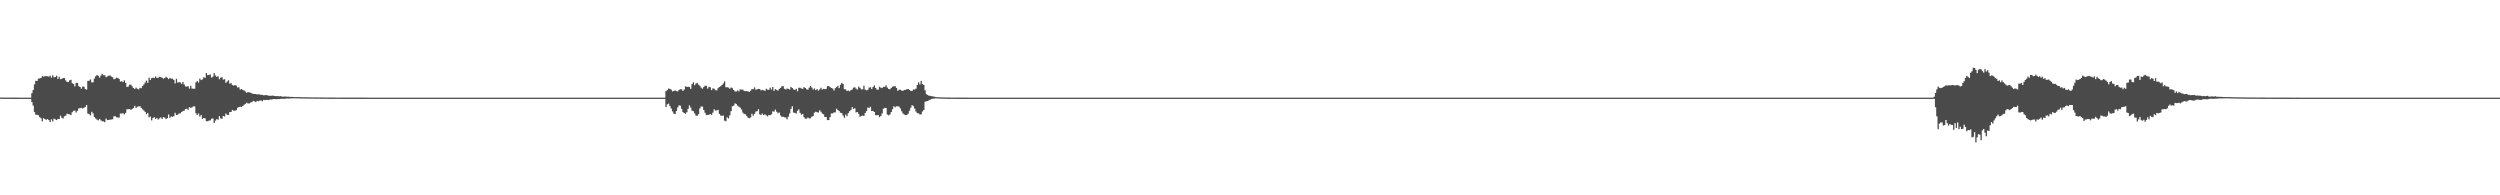 <?xml version="1.0" encoding="UTF-8"?>
<svg xmlns="http://www.w3.org/2000/svg" width="1920" height="150">
  <path d="M0 74.893h1v1.000H0zM1 74.936h1v1.000H1zM2 74.928h1v1.000H2zM3 74.963h1v1.000H3zM4 74.955h1v1.000H4zM5 74.969h1v1.000H5zM6 74.951h1v1.000H6zM7 74.972h1v1.000H7zM8 74.964h1v1.000H8zM9 74.978h1v1.000H9zM10 74.975h1v1.000H10zM11 74.977h1v1.000H11zM12 74.978h1v1.000H12zM13 74.983h1v1.000H13zM14 74.984h1v1.000H14zM15 74.985h1v1.000H15zM16 74.987h1v1.000H16zM17 74.988h1v1.000H17zM18 74.988h1v1.000H18zM19 74.991h1v1.000H19zM20 74.991h1v1.000H20zM21 74.992h1v1.000H21zM22 74.992h1v1.000H22zM23 74.991h1v1.000H23zM24 71.598h1v6.861H24zM25 69.044h1v12.041H25zM26 64.794h1v21.323H26zM27 62.031h1v26.070H27zM28 62.174h1v26.065H28zM29 60.469h1v28.052H29zM30 60.135h1v29.861H30zM31 59.829h1v30.976H31zM32 58.501h1v34.724H32zM33 58.871h1v31.927H33zM34 58.460h1v33.019H34zM35 58.522h1v33.466H35zM36 58.547h1v32.863H36zM37 58.890h1v33.344H37zM38 58.138h1v35.629H38zM39 59.630h1v32.039H39zM40 57.779h1v35.450H40zM41 59.446h1v31.715H41zM42 59.115h1v32.583H42zM43 58.231h1v33.971H43zM44 60.618h1v30.703H44zM45 58.973h1v32.398H45zM46 60.828h1v28.028H46zM47 60.528h1v29.967H47zM48 59.916h1v31.062H48zM49 59.963h1v29.277H49zM50 61.771h1v27.046H50zM51 62.916h1v24.388H51zM52 63.004h1v24.674H52zM53 61.719h1v26.152H53zM54 61.293h1v27.075H54zM55 63.965h1v22.210H55zM56 64.523h1v20.552H56zM57 66.369h1v18.589H57zM58 63.691h1v22.744H58zM59 63.636h1v21.517H59zM60 66.168h1v17.076H60zM61 66.831h1v16.318H61zM62 68.075h1v14.697H62zM63 66.546h1v16.816H63zM64 66.559h1v16.212H64zM65 68.369h1v13.765H65zM66 68.798h1v11.818H66zM67 62.157h1v25.057H67zM68 62.015h1v25.699H68zM69 60.962h1v27.669H69zM70 63.300h1v22.581H70zM71 63.221h1v23.943H71zM72 60.381h1v29.445H72zM73 58.573h1v32.424H73zM74 57.614h1v34.278H74zM75 58.273h1v34.143H75zM76 59.626h1v31.707H76zM77 58.079h1v34.328H77zM78 56.648h1v36.530H78zM79 57.776h1v35.424H79zM80 57.802h1v36.031H80zM81 59.303h1v31.784H81zM82 58.685h1v33.569H82zM83 58.100h1v34.035H83zM84 57.981h1v33.867H84zM85 58.762h1v33.019H85zM86 59.306h1v32.287H86zM87 60.825h1v28.479H87zM88 60.515h1v28.736H88zM89 59.603h1v30.530H89zM90 59.877h1v30.328H90zM91 60.598h1v29.739H91zM92 62.662h1v24.521H92zM93 62.384h1v24.831H93zM94 63.046h1v23.914H94zM95 61.633h1v26.207H95zM96 63.611h1v23.087H96zM97 66.769h1v17.176H97zM98 66.534h1v17.311H98zM99 65.048h1v18.682H99zM100 65.005h1v19.325H100zM101 66.301h1v17.520H101zM102 67.560h1v15.416H102zM103 68.379h1v12.926H103zM104 67.273h1v15.683H104zM105 68.219h1v13.761H105zM106 68.714h1v12.988H106zM107 67.442h1v14.173H107zM108 67.729h1v15.095H108zM109 66.093h1v17.873H109zM110 64.858h1v20.027H110zM111 63.456h1v22.477H111zM112 61.873h1v25.856H112zM113 63.585h1v23.127H113zM114 59.601h1v30.515H114zM115 61.427h1v27.998H115zM116 59.934h1v32.531H116zM117 59.635h1v31.003H117zM118 59.957h1v30.023H118zM119 58.707h1v32.624H119zM120 59.840h1v30.715H120zM121 59.773h1v32.084H121zM122 58.908h1v32.017H122zM123 59.309h1v30.875H123zM124 59.591h1v31.724H124zM125 60.436h1v29.566H125zM126 60.015h1v30.303H126zM127 59.026h1v32.395H127zM128 59.676h1v31.125H128zM129 60.790h1v27.134H129zM130 59.795h1v30.684H130zM131 60.415h1v29.000H131zM132 60.440h1v29.273H132zM133 61.398h1v27.843H133zM134 64.033h1v22.591H134zM135 60.531h1v27.799H135zM136 63.412h1v24.670H136zM137 63.066h1v24.115H137zM138 63.261h1v23.802H138zM139 64.407h1v21.600H139zM140 62.869h1v22.413H140zM141 64.845h1v20.121H141zM142 66.375h1v17.342H142zM143 66.496h1v16.959H143zM144 66.156h1v18.172H144zM145 68.031h1v14.263H145zM146 65.919h1v17.009H146zM147 67.969h1v14.436H147zM148 68.161h1v13.579H148zM149 68.157h1v13.541H149zM150 63.280h1v23.706H150zM151 62.218h1v26.062H151zM152 63.410h1v23.773H152zM153 60.379h1v29.199H153zM154 61.482h1v26.856H154zM155 60.975h1v30.316H155zM156 59.316h1v31.303H156zM157 59.848h1v31.012H157zM158 56.075h1v36.917H158zM159 57.713h1v35.421H159zM160 57.721h1v34.902H160zM161 57.180h1v35.258H161zM162 59.605h1v31.605H162zM163 58.882h1v32.090H163zM164 56.160h1v38.301H164zM165 57.944h1v34.668H165zM166 59.011h1v32.494H166zM167 58.594h1v33.378H167zM168 60.867h1v28.392H168zM169 59.673h1v31.319H169zM170 59.312h1v31.920H170zM171 61.121h1v27.937H171zM172 60.826h1v28.606H172zM173 63.655h1v23.535H173zM174 62.589h1v25.652H174zM175 61.652h1v26.616H175zM176 64.231h1v21.859H176zM177 63.908h1v22.080H177zM178 65.321h1v19.111H178zM179 65.784h1v19.251H179zM180 65.353h1v19.660H180zM181 65.679h1v18.912H181zM182 67.155h1v15.649H182zM183 67.045h1v15.137H183zM184 68.834h1v13.156H184zM185 68.305h1v13.753H185zM186 69.056h1v12.370H186zM187 69.547h1v10.892H187zM188 70.289h1v9.461H188zM189 71.336h1v7.506H189zM190 70.643h1v8.847H190zM191 71.016h1v8.327H191zM192 71.139h1v7.594H192zM193 71.740h1v6.689H193zM194 72.086h1v5.395H194zM195 72.177h1v5.676H195zM196 72.203h1v6.217H196zM197 72.554h1v4.910H197zM198 72.359h1v5.418H198zM199 72.600h1v4.670H199zM200 72.798h1v4.354H200zM201 72.862h1v4.935H201zM202 73.221h1v3.463H202zM203 73.096h1v3.816H203zM204 73.024h1v3.731H204zM205 73.251h1v3.442H205zM206 73.502h1v3.389H206zM207 73.581h1v2.766H207zM208 73.501h1v2.974H208zM209 73.343h1v2.874H209zM210 73.653h1v2.371H210zM211 73.764h1v2.445H211zM212 73.902h1v2.317H212zM213 73.784h1v2.241H213zM214 73.973h1v2.136H214zM215 73.843h1v2.110H215zM216 74.199h1v1.648H216zM217 74.205h1v1.684H217zM218 74.177h1v1.752H218zM219 74.069h1v1.625H219zM220 74.305h1v1.331H220zM221 74.238h1v1.420H221zM222 74.387h1v1.297H222zM223 74.421h1v1.145H223zM224 74.400h1v1.121H224zM225 74.522h1v1.000H225zM226 74.529h1v1.000H226zM227 74.588h1v1.000H227zM228 74.560h1v1.000H228zM229 74.544h1v1.000H229zM230 74.656h1v1.000H230zM231 74.656h1v1.000H231zM232 74.702h1v1.000H232zM233 74.686h1v1.000H233zM234 74.725h1v1.000H234zM235 74.708h1v1.000H235zM236 74.753h1v1.000H236zM237 74.750h1v1.000H237zM238 74.760h1v1.000H238zM239 74.797h1v1.000H239zM240 74.794h1v1.000H240zM241 74.847h1v1.000H241zM242 74.808h1v1.000H242zM243 74.839h1v1.000H243zM244 74.843h1v1.000H244zM245 74.837h1v1.000H245zM246 74.864h1v1.000H246zM247 74.869h1v1.000H247zM248 74.884h1v1.000H248zM249 74.874h1v1.000H249zM250 74.885h1v1.000H250zM251 74.892h1v1.000H251zM252 74.909h1v1.000H252zM253 74.913h1v1.000H253zM254 74.924h1v1.000H254zM255 74.919h1v1.000H255zM256 74.923h1v1.000H256zM257 74.933h1v1.000H257zM258 74.937h1v1.000H258zM259 74.952h1v1.000H259zM260 74.948h1v1.000H260zM261 74.950h1v1.000H261zM262 74.961h1v1.000H262zM263 74.961h1v1.000H263zM264 74.965h1v1.000H264zM265 74.968h1v1.000H265zM266 74.963h1v1.000H266zM267 74.968h1v1.000H267zM268 74.973h1v1.000H268zM269 74.970h1v1.000H269zM270 74.971h1v1.000H270zM271 74.976h1v1.000H271zM272 74.976h1v1.000H272zM273 74.978h1v1.000H273zM274 74.979h1v1.000H274zM275 74.979h1v1.000H275zM276 74.977h1v1.000H276zM277 74.980h1v1.000H277zM278 74.982h1v1.000H278zM279 74.981h1v1.000H279zM280 74.982h1v1.000H280zM281 74.983h1v1.000H281zM282 74.986h1v1.000H282zM283 74.987h1v1.000H283zM284 74.986h1v1.000H284zM285 74.986h1v1.000H285zM286 74.986h1v1.000H286zM287 74.989h1v1.000H287zM288 74.990h1v1.000H288zM289 74.989h1v1.000H289zM290 74.990h1v1.000H290zM291 74.988h1v1.000H291zM292 74.992h1v1.000H292zM293 74.993h1v1.000H293zM294 74.992h1v1.000H294zM295 74.992h1v1.000H295zM296 74.993h1v1.000H296zM297 74.995h1v1.000H297zM298 74.994h1v1.000H298zM299 74.994h1v1.000H299zM300 74.994h1v1.000H300zM301 74.995h1v1.000H301zM302 74.995h1v1.000H302zM303 74.995h1v1.000H303zM304 74.995h1v1.000H304zM305 74.995h1v1.000H305zM306 74.995h1v1.000H306zM307 74.995h1v1.000H307zM308 74.996h1v1.000H308zM309 74.996h1v1.000H309zM310 74.996h1v1.000H310zM311 74.996h1v1.000H311zM312 74.996h1v1.000H312zM313 74.995h1v1.000H313zM314 74.996h1v1.000H314zM315 74.996h1v1.000H315zM316 74.996h1v1.000H316zM317 74.996h1v1.000H317zM318 74.995h1v1.000H318zM319 74.996h1v1.000H319zM320 74.996h1v1.000H320zM321 74.996h1v1.000H321zM322 74.996h1v1.000H322zM323 74.996h1v1.000H323zM324 74.996h1v1.000H324zM325 74.996h1v1.000H325zM326 74.996h1v1.000H326zM327 74.996h1v1.000H327zM328 74.996h1v1.000H328zM329 74.996h1v1.000H329zM330 74.996h1v1.000H330zM331 74.996h1v1.000H331zM332 74.996h1v1.000H332zM333 74.996h1v1.000H333zM334 74.996h1v1.000H334zM335 74.996h1v1.000H335zM336 74.996h1v1.000H336zM337 74.996h1v1.000H337zM338 74.996h1v1.000H338zM339 74.996h1v1.000H339zM340 74.996h1v1.000H340zM341 74.996h1v1.000H341zM342 74.996h1v1.000H342zM343 74.996h1v1.000H343zM344 74.996h1v1.000H344zM345 74.996h1v1.000H345zM346 74.995h1v1.000H346zM347 74.996h1v1.000H347zM348 74.996h1v1.000H348zM349 74.996h1v1.000H349zM350 74.996h1v1.000H350zM351 74.996h1v1.000H351zM352 74.996h1v1.000H352zM353 74.996h1v1.000H353zM354 74.996h1v1.000H354zM355 74.996h1v1.000H355zM356 74.996h1v1.000H356zM357 74.996h1v1.000H357zM358 74.996h1v1.000H358zM359 74.996h1v1.000H359zM360 74.996h1v1.000H360zM361 74.996h1v1.000H361zM362 74.996h1v1.000H362zM363 74.996h1v1.000H363zM364 74.996h1v1.000H364zM365 74.996h1v1.000H365zM366 74.996h1v1.000H366zM367 74.996h1v1.000H367zM368 74.996h1v1.000H368zM369 74.996h1v1.000H369zM370 74.996h1v1.000H370zM371 74.996h1v1.000H371zM372 74.996h1v1.000H372zM373 74.996h1v1.000H373zM374 74.996h1v1.000H374zM375 74.996h1v1.000H375zM376 74.996h1v1.000H376zM377 74.996h1v1.000H377zM378 74.996h1v1.000H378zM379 74.996h1v1.000H379zM380 74.996h1v1.000H380zM381 74.996h1v1.000H381zM382 74.996h1v1.000H382zM383 74.996h1v1.000H383zM384 74.996h1v1.000H384zM385 74.996h1v1.000H385zM386 74.996h1v1.000H386zM387 74.996h1v1.000H387zM388 74.996h1v1.000H388zM389 74.996h1v1.000H389zM390 74.996h1v1.000H390zM391 74.996h1v1.000H391zM392 74.996h1v1.000H392zM393 74.996h1v1.000H393zM394 74.996h1v1.000H394zM395 74.996h1v1.000H395zM396 74.996h1v1.000H396zM397 74.996h1v1.000H397zM398 74.996h1v1.000H398zM399 74.996h1v1.000H399zM400 74.996h1v1.000H400zM401 74.996h1v1.000H401zM402 74.996h1v1.000H402zM403 74.996h1v1.000H403zM404 74.996h1v1.000H404zM405 74.996h1v1.000H405zM406 74.996h1v1.000H406zM407 74.996h1v1.000H407zM408 74.996h1v1.000H408zM409 74.996h1v1.000H409zM410 74.996h1v1.000H410zM411 74.996h1v1.000H411zM412 74.996h1v1.000H412zM413 74.996h1v1.000H413zM414 74.996h1v1.000H414zM415 74.996h1v1.000H415zM416 74.996h1v1.000H416zM417 74.996h1v1.000H417zM418 74.996h1v1.000H418zM419 74.996h1v1.000H419zM420 74.996h1v1.000H420zM421 74.996h1v1.000H421zM422 74.996h1v1.000H422zM423 74.996h1v1.000H423zM424 74.996h1v1.000H424zM425 74.996h1v1.000H425zM426 74.995h1v1.000H426zM427 74.996h1v1.000H427zM428 74.996h1v1.000H428zM429 74.996h1v1.000H429zM430 74.996h1v1.000H430zM431 74.996h1v1.000H431zM432 74.997h1v1.000H432zM433 74.996h1v1.000H433zM434 74.996h1v1.000H434zM435 74.996h1v1.000H435zM436 74.996h1v1.000H436zM437 74.996h1v1.000H437zM438 74.996h1v1.000H438zM439 74.996h1v1.000H439zM440 74.996h1v1.000H440zM441 74.996h1v1.000H441zM442 74.996h1v1.000H442zM443 74.996h1v1.000H443zM444 74.996h1v1.000H444zM445 74.996h1v1.000H445zM446 74.996h1v1.000H446zM447 74.996h1v1.000H447zM448 74.996h1v1.000H448zM449 74.996h1v1.000H449zM450 74.996h1v1.000H450zM451 74.996h1v1.000H451zM452 74.996h1v1.000H452zM453 74.996h1v1.000H453zM454 74.996h1v1.000H454zM455 74.996h1v1.000H455zM456 74.996h1v1.000H456zM457 74.996h1v1.000H457zM458 74.996h1v1.000H458zM459 74.996h1v1.000H459zM460 74.996h1v1.000H460zM461 74.996h1v1.000H461zM462 74.996h1v1.000H462zM463 74.996h1v1.000H463zM464 74.996h1v1.000H464zM465 74.996h1v1.000H465zM466 74.996h1v1.000H466zM467 74.996h1v1.000H467zM468 74.996h1v1.000H468zM469 74.996h1v1.000H469zM470 74.996h1v1.000H470zM471 74.996h1v1.000H471zM472 74.996h1v1.000H472zM473 74.996h1v1.000H473zM474 74.996h1v1.000H474zM475 74.996h1v1.000H475zM476 74.996h1v1.000H476zM477 74.996h1v1.000H477zM478 74.996h1v1.000H478zM479 74.996h1v1.000H479zM480 74.996h1v1.000H480zM481 74.996h1v1.000H481zM482 74.996h1v1.000H482zM483 74.996h1v1.000H483zM484 74.996h1v1.000H484zM485 74.996h1v1.000H485zM486 74.996h1v1.000H486zM487 74.996h1v1.000H487zM488 74.996h1v1.000H488zM489 74.996h1v1.000H489zM490 74.996h1v1.000H490zM491 74.996h1v1.000H491zM492 74.996h1v1.000H492zM493 74.996h1v1.000H493zM494 74.996h1v1.000H494zM495 74.996h1v1.000H495zM496 74.996h1v1.000H496zM497 74.996h1v1.000H497zM498 74.996h1v1.000H498zM499 74.996h1v1.000H499zM500 74.996h1v1.000H500zM501 74.996h1v1.000H501zM502 74.996h1v1.000H502zM503 74.996h1v1.000H503zM504 74.996h1v1.000H504zM505 74.996h1v1.000H505zM506 74.996h1v1.000H506zM507 74.996h1v1.000H507zM508 74.996h1v1.000H508zM509 74.996h1v1.000H509zM510 74.996h1v1.000H510zM511 69.987h1v12.164H511zM512 69.207h1v10.924H512zM513 68.015h1v11.547H513zM514 68.260h1v13.205H514zM515 68.886h1v14.412H515zM516 70.195h1v15.379H516zM517 69.780h1v17.471H517zM518 69.429h1v18.250H518zM519 69.975h1v15.307H519zM520 70.236h1v12.309H520zM521 69.091h1v11.802H521zM522 68.518h1v12.656H522zM523 68.591h1v14.970H523zM524 69.846h1v16.254H524zM525 68.769h1v18.070H525zM526 66.257h1v21.120H526zM527 66.806h1v19.374H527zM528 66.575h1v17.033H528zM529 66.845h1v14.124H529zM530 68.269h1v14.376H530zM531 64.667h1v20.304H531zM532 63.206h1v22.215H532zM533 65.437h1v21.654H533zM534 64.134h1v24.629H534zM535 63.620h1v25.296H535zM536 65.045h1v22.627H536zM537 65.891h1v17.411H537zM538 67.316h1v14.442H538zM539 68.090h1v13.778H539zM540 66.870h1v17.594H540zM541 65.804h1v20.757H541zM542 65.958h1v22.411H542zM543 68.046h1v20.209H543zM544 66.650h1v21.459H544zM545 67.037h1v20.505H545zM546 69.197h1v19.069H546zM547 67.885h1v18.621H547zM548 68.158h1v15.817H548zM549 69.199h1v15.703H549zM550 69.417h1v15.421H550zM551 67.754h1v16.626H551zM552 66.818h1v20.692H552zM553 66.194h1v22.548H553zM554 65.337h1v23.626H554zM555 64.126h1v24.624H555zM556 62.463h1v30.199H556zM557 67.008h1v26.131H557zM558 66.975h1v23.149H558zM559 67.272h1v23.733H559zM560 68.157h1v20.390H560zM561 67.173h1v18.193H561zM562 67.728h1v13.905H562zM563 69.100h1v12.085H563zM564 70.174h1v9.165H564zM565 70.252h1v9.724H565zM566 69.404h1v11.782H566zM567 70.174h1v11.754H567zM568 68.677h1v14.080H568zM569 68.801h1v15.314H569zM570 68.875h1v17.621H570zM571 69.786h1v17.692H571zM572 70.021h1v17.730H572zM573 69.950h1v19.147H573zM574 70.188h1v20.235H574zM575 70.674h1v20.081H575zM576 69.612h1v20.585H576zM577 68.307h1v19.018H577zM578 68.518h1v20.353H578zM579 67.113h1v20.328H579zM580 68.963h1v16.763H580zM581 68.568h1v16.827H581zM582 68.237h1v15.657H582zM583 68.368h1v19.383H583zM584 69.401h1v18.922H584zM585 69.031h1v18.105H585zM586 69.341h1v19.099H586zM587 69.812h1v17.972H587zM588 68.167h1v20.394H588zM589 68.820h1v20.599H589zM590 69.043h1v19.275H590zM591 67.260h1v21.264H591zM592 68.788h1v19.010H592zM593 66.801h1v18.684H593zM594 69.775h1v15.992H594zM595 68.420h1v15.750H595zM596 69.040h1v16.751H596zM597 69.614h1v17.393H597zM598 68.235h1v18.114H598zM599 67.549h1v21.149H599zM600 66.236h1v23.558H600zM601 66.223h1v23.416H601zM602 68.185h1v21.948H602zM603 68.711h1v21.559H603zM604 67.971h1v23.698H604zM605 68.263h1v21.284H605zM606 68.785h1v18.336H606zM607 66.813h1v16.772H607zM608 67.563h1v14.073H608zM609 68.687h1v17.767H609zM610 69.000h1v17.687H610zM611 68.216h1v19.006H611zM612 70.075h1v14.998H612zM613 67.391h1v16.629H613zM614 67.387h1v19.302H614zM615 67.916h1v20.143H615zM616 68.292h1v19.281H616zM617 66.912h1v23.111H617zM618 67.566h1v23.689H618zM619 68.599h1v22.475H619zM620 68.881h1v21.377H620zM621 67.339h1v23.607H621zM622 66.057h1v24.768H622zM623 67.265h1v22.353H623zM624 68.819h1v20.297H624zM625 67.893h1v18.653H625zM626 69.203h1v16.598H626zM627 68.392h1v17.771H627zM628 69.586h1v16.881H628zM629 68.711h1v15.985H629zM630 67.369h1v18.442H630zM631 68.784h1v18.463H631zM632 68.248h1v19.558H632zM633 68.474h1v21.386H633zM634 68.226h1v21.621H634zM635 66.189h1v26.039H635zM636 66.034h1v26.227H636zM637 66.898h1v23.031H637zM638 67.560h1v19.598H638zM639 67.992h1v19.111H639zM640 69.478h1v16.875H640zM641 67.736h1v18.600H641zM642 66.961h1v16.505H642zM643 65.946h1v18.569H643zM644 67.694h1v17.590H644zM645 65.074h1v21.507H645zM646 63.685h1v23.185H646zM647 64.440h1v24.306H647zM648 68.421h1v22.070H648zM649 68.693h1v19.319H649zM650 69.846h1v19.382H650zM651 69.517h1v17.375H651zM652 70.082h1v15.328H652zM653 69.240h1v15.280H653zM654 68.758h1v13.538H654zM655 67.338h1v16.341H655zM656 67.024h1v16.062H656zM657 68.093h1v18.205H657zM658 68.781h1v17.246H658zM659 66.490h1v21.024H659zM660 67.464h1v22.272H660zM661 68.660h1v20.363H661zM662 68.570h1v20.145H662zM663 65.781h1v23.316H663zM664 68.807h1v18.045H664zM665 69.393h1v15.967H665zM666 69.007h1v13.603H666zM667 67.312h1v15.580H667zM668 66.975h1v15.060H668zM669 68.424h1v16.882H669zM670 66.863h1v18.328H670zM671 65.641h1v20.391H671zM672 67.524h1v20.847H672zM673 68.839h1v19.744H673zM674 68.877h1v19.428H674zM675 66.592h1v23.396H675zM676 67.304h1v21.745H676zM677 67.648h1v19.432H677zM678 66.654h1v16.839H678zM679 66.784h1v16.056H679zM680 65.471h1v17.439H680zM681 67.223h1v20.742H681zM682 68.301h1v20.275H682zM683 68.567h1v19.318H683zM684 67.496h1v18.572H684zM685 66.683h1v17.256H685zM686 66.203h1v15.423H686zM687 66.177h1v16.229H687zM688 67.528h1v14.137H688zM689 69.719h1v11.965H689zM690 68.920h1v12.974H690zM691 68.909h1v14.336H691zM692 69.594h1v15.878H692zM693 69.777h1v17.371H693zM694 69.085h1v18.858H694zM695 68.995h1v19.475H695zM696 68.488h1v19.768H696zM697 68.342h1v18.939H697zM698 69.066h1v15.989H698zM699 69.849h1v12.911H699zM700 69.852h1v10.868H700zM701 68.721h1v12.825H701zM702 68.685h1v14.702H702zM703 68.038h1v17.639H703zM704 65.258h1v21.646H704zM705 63.213h1v23.867H705zM706 64.858h1v23.076H706zM707 62.106h1v25.761H707zM708 64.549h1v21.054H708zM709 65.289h1v19.125H709zM710 69.356h1v8.792H710zM711 72.348h1v5.369H711zM712 72.918h1v4.635H712zM713 73.550h1v3.451H713zM714 73.595h1v2.890H714zM715 73.892h1v2.074H715zM716 74.049h1v1.741H716zM717 74.239h1v1.510H717zM718 74.496h1v1.045H718zM719 74.591h1v1.000H719zM720 74.693h1v1.000H720zM721 74.673h1v1.000H721zM722 74.793h1v1.000H722zM723 74.796h1v1.000H723zM724 74.828h1v1.000H724zM725 74.878h1v1.000H725zM726 74.889h1v1.000H726zM727 74.911h1v1.000H727zM728 74.915h1v1.000H728zM729 74.930h1v1.000H729zM730 74.951h1v1.000H730zM731 74.955h1v1.000H731zM732 74.955h1v1.000H732zM733 74.960h1v1.000H733zM734 74.967h1v1.000H734zM735 74.966h1v1.000H735zM736 74.969h1v1.000H736zM737 74.979h1v1.000H737zM738 74.981h1v1.000H738zM739 74.980h1v1.000H739zM740 74.980h1v1.000H740zM741 74.981h1v1.000H741zM742 74.980h1v1.000H742zM743 74.984h1v1.000H743zM744 74.984h1v1.000H744zM745 74.985h1v1.000H745zM746 74.986h1v1.000H746zM747 74.986h1v1.000H747zM748 74.987h1v1.000H748zM749 74.988h1v1.000H749zM750 74.987h1v1.000H750zM751 74.985h1v1.000H751zM752 74.986h1v1.000H752zM753 74.987h1v1.000H753zM754 74.986h1v1.000H754zM755 74.987h1v1.000H755zM756 74.987h1v1.000H756zM757 74.987h1v1.000H757zM758 74.988h1v1.000H758zM759 74.988h1v1.000H759zM760 74.986h1v1.000H760zM761 74.988h1v1.000H761zM762 74.987h1v1.000H762zM763 74.986h1v1.000H763zM764 74.989h1v1.000H764zM765 74.989h1v1.000H765zM766 74.991h1v1.000H766zM767 74.991h1v1.000H767zM768 74.990h1v1.000H768zM769 74.990h1v1.000H769zM770 74.991h1v1.000H770zM771 74.991h1v1.000H771zM772 74.991h1v1.000H772zM773 74.988h1v1.000H773zM774 74.990h1v1.000H774zM775 74.990h1v1.000H775zM776 74.990h1v1.000H776zM777 74.991h1v1.000H777zM778 74.991h1v1.000H778zM779 74.991h1v1.000H779zM780 74.990h1v1.000H780zM781 74.991h1v1.000H781zM782 74.991h1v1.000H782zM783 74.991h1v1.000H783zM784 74.989h1v1.000H784zM785 74.991h1v1.000H785zM786 74.992h1v1.000H786zM787 74.991h1v1.000H787zM788 74.990h1v1.000H788zM789 74.991h1v1.000H789zM790 74.992h1v1.000H790zM791 74.990h1v1.000H791zM792 74.992h1v1.000H792zM793 74.991h1v1.000H793zM794 74.992h1v1.000H794zM795 74.990h1v1.000H795zM796 74.992h1v1.000H796zM797 74.991h1v1.000H797zM798 74.992h1v1.000H798zM799 74.990h1v1.000H799zM800 74.992h1v1.000H800zM801 74.991h1v1.000H801zM802 74.992h1v1.000H802zM803 74.990h1v1.000H803zM804 74.991h1v1.000H804zM805 74.993h1v1.000H805zM806 74.992h1v1.000H806zM807 74.991h1v1.000H807zM808 74.992h1v1.000H808zM809 74.992h1v1.000H809zM810 74.991h1v1.000H810zM811 74.993h1v1.000H811zM812 74.992h1v1.000H812zM813 74.993h1v1.000H813zM814 74.991h1v1.000H814zM815 74.993h1v1.000H815zM816 74.992h1v1.000H816zM817 74.993h1v1.000H817zM818 74.992h1v1.000H818zM819 74.992h1v1.000H819zM820 74.993h1v1.000H820zM821 74.993h1v1.000H821zM822 74.992h1v1.000H822zM823 74.993h1v1.000H823zM824 74.993h1v1.000H824zM825 74.992h1v1.000H825zM826 74.994h1v1.000H826zM827 74.993h1v1.000H827zM828 74.994h1v1.000H828zM829 74.992h1v1.000H829zM830 74.994h1v1.000H830zM831 74.993h1v1.000H831zM832 74.994h1v1.000H832zM833 74.993h1v1.000H833zM834 74.993h1v1.000H834zM835 74.994h1v1.000H835zM836 74.994h1v1.000H836zM837 74.993h1v1.000H837zM838 74.994h1v1.000H838zM839 74.994h1v1.000H839zM840 74.994h1v1.000H840zM841 74.994h1v1.000H841zM842 74.994h1v1.000H842zM843 74.995h1v1.000H843zM844 74.994h1v1.000H844zM845 74.995h1v1.000H845zM846 74.994h1v1.000H846zM847 74.995h1v1.000H847zM848 74.994h1v1.000H848zM849 74.995h1v1.000H849zM850 74.995h1v1.000H850zM851 74.995h1v1.000H851zM852 74.994h1v1.000H852zM853 74.995h1v1.000H853zM854 74.995h1v1.000H854zM855 74.995h1v1.000H855zM856 74.995h1v1.000H856zM857 74.995h1v1.000H857zM858 74.995h1v1.000H858zM859 74.995h1v1.000H859zM860 74.996h1v1.000H860zM861 74.995h1v1.000H861zM862 74.995h1v1.000H862zM863 74.995h1v1.000H863zM864 74.996h1v1.000H864zM865 74.995h1v1.000H865zM866 74.995h1v1.000H866zM867 74.995h1v1.000H867zM868 74.995h1v1.000H868zM869 74.996h1v1.000H869zM870 74.995h1v1.000H870zM871 74.995h1v1.000H871zM872 74.995h1v1.000H872zM873 74.996h1v1.000H873zM874 74.995h1v1.000H874zM875 74.996h1v1.000H875zM876 74.996h1v1.000H876zM877 74.996h1v1.000H877zM878 74.995h1v1.000H878zM879 74.996h1v1.000H879zM880 74.996h1v1.000H880zM881 74.996h1v1.000H881zM882 74.996h1v1.000H882zM883 74.996h1v1.000H883zM884 74.996h1v1.000H884zM885 74.996h1v1.000H885zM886 74.996h1v1.000H886zM887 74.996h1v1.000H887zM888 74.996h1v1.000H888zM889 74.996h1v1.000H889zM890 74.996h1v1.000H890zM891 74.996h1v1.000H891zM892 74.996h1v1.000H892zM893 74.996h1v1.000H893zM894 74.996h1v1.000H894zM895 74.996h1v1.000H895zM896 74.996h1v1.000H896zM897 74.996h1v1.000H897zM898 74.996h1v1.000H898zM899 74.996h1v1.000H899zM900 74.996h1v1.000H900zM901 74.996h1v1.000H901zM902 74.996h1v1.000H902zM903 74.996h1v1.000H903zM904 74.996h1v1.000H904zM905 74.996h1v1.000H905zM906 74.996h1v1.000H906zM907 74.996h1v1.000H907zM908 74.996h1v1.000H908zM909 74.996h1v1.000H909zM910 74.996h1v1.000H910zM911 74.996h1v1.000H911zM912 74.996h1v1.000H912zM913 74.996h1v1.000H913zM914 74.996h1v1.000H914zM915 74.996h1v1.000H915zM916 74.996h1v1.000H916zM917 74.996h1v1.000H917zM918 74.996h1v1.000H918zM919 74.996h1v1.000H919zM920 74.996h1v1.000H920zM921 74.996h1v1.000H921zM922 74.996h1v1.000H922zM923 74.996h1v1.000H923zM924 74.996h1v1.000H924zM925 74.996h1v1.000H925zM926 74.996h1v1.000H926zM927 74.996h1v1.000H927zM928 74.996h1v1.000H928zM929 74.996h1v1.000H929zM930 74.996h1v1.000H930zM931 74.996h1v1.000H931zM932 74.996h1v1.000H932zM933 74.996h1v1.000H933zM934 74.996h1v1.000H934zM935 74.996h1v1.000H935zM936 74.996h1v1.000H936zM937 74.996h1v1.000H937zM938 74.996h1v1.000H938zM939 74.996h1v1.000H939zM940 74.996h1v1.000H940zM941 74.996h1v1.000H941zM942 74.996h1v1.000H942zM943 74.996h1v1.000H943zM944 74.996h1v1.000H944zM945 74.996h1v1.000H945zM946 74.996h1v1.000H946zM947 74.996h1v1.000H947zM948 74.996h1v1.000H948zM949 74.996h1v1.000H949zM950 74.996h1v1.000H950zM951 74.996h1v1.000H951zM952 74.996h1v1.000H952zM953 74.996h1v1.000H953zM954 74.996h1v1.000H954zM955 74.996h1v1.000H955zM956 74.996h1v1.000H956zM957 74.996h1v1.000H957zM958 74.996h1v1.000H958zM959 74.996h1v1.000H959zM960 74.996h1v1.000H960zM961 74.996h1v1.000H961zM962 74.996h1v1.000H962zM963 74.996h1v1.000H963zM964 74.996h1v1.000H964zM965 74.996h1v1.000H965zM966 74.996h1v1.000H966zM967 74.996h1v1.000H967zM968 74.996h1v1.000H968zM969 74.996h1v1.000H969zM970 74.996h1v1.000H970zM971 74.996h1v1.000H971zM972 74.996h1v1.000H972zM973 74.996h1v1.000H973zM974 74.996h1v1.000H974zM975 74.996h1v1.000H975zM976 74.996h1v1.000H976zM977 74.996h1v1.000H977zM978 74.996h1v1.000H978zM979 74.996h1v1.000H979zM980 74.996h1v1.000H980zM981 74.996h1v1.000H981zM982 74.996h1v1.000H982zM983 74.996h1v1.000H983zM984 74.996h1v1.000H984zM985 74.996h1v1.000H985zM986 74.996h1v1.000H986zM987 74.996h1v1.000H987zM988 74.996h1v1.000H988zM989 74.996h1v1.000H989zM990 74.996h1v1.000H990zM991 74.996h1v1.000H991zM992 74.996h1v1.000H992zM993 74.996h1v1.000H993zM994 74.996h1v1.000H994zM995 74.996h1v1.000H995zM996 74.996h1v1.000H996zM997 74.996h1v1.000H997zM998 74.996h1v1.000H998zM999 74.996h1v1.000H999zM1000 74.996h1v1.000H1000zM1001 74.996h1v1.000H1001zM1002 74.996h1v1.000H1002zM1003 74.996h1v1.000H1003zM1004 74.996h1v1.000H1004zM1005 74.996h1v1.000H1005zM1006 74.996h1v1.000H1006zM1007 74.996h1v1.000H1007zM1008 74.996h1v1.000H1008zM1009 74.996h1v1.000H1009zM1010 74.996h1v1.000H1010zM1011 74.996h1v1.000H1011zM1012 74.996h1v1.000H1012zM1013 74.996h1v1.000H1013zM1014 74.996h1v1.000H1014zM1015 74.996h1v1.000H1015zM1016 74.996h1v1.000H1016zM1017 74.996h1v1.000H1017zM1018 74.996h1v1.000H1018zM1019 74.996h1v1.000H1019zM1020 74.996h1v1.000H1020zM1021 74.996h1v1.000H1021zM1022 74.996h1v1.000H1022zM1023 74.996h1v1.000H1023zM1024 74.996h1v1.000H1024zM1025 74.996h1v1.000H1025zM1026 74.996h1v1.000H1026zM1027 74.996h1v1.000H1027zM1028 74.996h1v1.000H1028zM1029 74.996h1v1.000H1029zM1030 74.996h1v1.000H1030zM1031 74.996h1v1.000H1031zM1032 74.996h1v1.000H1032zM1033 74.996h1v1.000H1033zM1034 74.996h1v1.000H1034zM1035 74.996h1v1.000H1035zM1036 74.996h1v1.000H1036zM1037 74.996h1v1.000H1037zM1038 74.996h1v1.000H1038zM1039 74.996h1v1.000H1039zM1040 74.996h1v1.000H1040zM1041 74.996h1v1.000H1041zM1042 74.996h1v1.000H1042zM1043 74.996h1v1.000H1043zM1044 74.996h1v1.000H1044zM1045 74.996h1v1.000H1045zM1046 74.996h1v1.000H1046zM1047 74.996h1v1.000H1047zM1048 74.996h1v1.000H1048zM1049 74.996h1v1.000H1049zM1050 74.996h1v1.000H1050zM1051 74.996h1v1.000H1051zM1052 74.996h1v1.000H1052zM1053 74.996h1v1.000H1053zM1054 74.996h1v1.000H1054zM1055 74.996h1v1.000H1055zM1056 74.996h1v1.000H1056zM1057 74.996h1v1.000H1057zM1058 74.996h1v1.000H1058zM1059 74.996h1v1.000H1059zM1060 74.996h1v1.000H1060zM1061 74.996h1v1.000H1061zM1062 74.996h1v1.000H1062zM1063 74.996h1v1.000H1063zM1064 74.996h1v1.000H1064zM1065 74.996h1v1.000H1065zM1066 74.996h1v1.000H1066zM1067 74.996h1v1.000H1067zM1068 74.996h1v1.000H1068zM1069 74.996h1v1.000H1069zM1070 74.996h1v1.000H1070zM1071 74.996h1v1.000H1071zM1072 74.996h1v1.000H1072zM1073 74.996h1v1.000H1073zM1074 74.996h1v1.000H1074zM1075 74.996h1v1.000H1075zM1076 74.996h1v1.000H1076zM1077 74.996h1v1.000H1077zM1078 74.996h1v1.000H1078zM1079 74.996h1v1.000H1079zM1080 74.996h1v1.000H1080zM1081 74.996h1v1.000H1081zM1082 74.996h1v1.000H1082zM1083 74.996h1v1.000H1083zM1084 74.996h1v1.000H1084zM1085 74.996h1v1.000H1085zM1086 74.996h1v1.000H1086zM1087 74.996h1v1.000H1087zM1088 74.996h1v1.000H1088zM1089 74.996h1v1.000H1089zM1090 74.996h1v1.000H1090zM1091 74.996h1v1.000H1091zM1092 74.996h1v1.000H1092zM1093 74.996h1v1.000H1093zM1094 74.996h1v1.000H1094zM1095 74.996h1v1.000H1095zM1096 74.996h1v1.000H1096zM1097 74.996h1v1.000H1097zM1098 74.996h1v1.000H1098zM1099 74.996h1v1.000H1099zM1100 74.996h1v1.000H1100zM1101 74.996h1v1.000H1101zM1102 74.996h1v1.000H1102zM1103 74.996h1v1.000H1103zM1104 74.996h1v1.000H1104zM1105 74.996h1v1.000H1105zM1106 74.996h1v1.000H1106zM1107 74.996h1v1.000H1107zM1108 74.996h1v1.000H1108zM1109 74.996h1v1.000H1109zM1110 74.996h1v1.000H1110zM1111 74.996h1v1.000H1111zM1112 74.996h1v1.000H1112zM1113 74.996h1v1.000H1113zM1114 74.996h1v1.000H1114zM1115 74.996h1v1.000H1115zM1116 74.996h1v1.000H1116zM1117 74.996h1v1.000H1117zM1118 74.996h1v1.000H1118zM1119 74.996h1v1.000H1119zM1120 74.996h1v1.000H1120zM1121 74.996h1v1.000H1121zM1122 74.996h1v1.000H1122zM1123 74.996h1v1.000H1123zM1124 74.996h1v1.000H1124zM1125 74.996h1v1.000H1125zM1126 74.996h1v1.000H1126zM1127 74.996h1v1.000H1127zM1128 74.996h1v1.000H1128zM1129 74.996h1v1.000H1129zM1130 74.996h1v1.000H1130zM1131 74.996h1v1.000H1131zM1132 74.996h1v1.000H1132zM1133 74.996h1v1.000H1133zM1134 74.996h1v1.000H1134zM1135 74.996h1v1.000H1135zM1136 74.996h1v1.000H1136zM1137 74.996h1v1.000H1137zM1138 74.996h1v1.000H1138zM1139 74.996h1v1.000H1139zM1140 74.996h1v1.000H1140zM1141 74.996h1v1.000H1141zM1142 74.996h1v1.000H1142zM1143 74.996h1v1.000H1143zM1144 74.996h1v1.000H1144zM1145 74.996h1v1.000H1145zM1146 74.996h1v1.000H1146zM1147 74.996h1v1.000H1147zM1148 74.996h1v1.000H1148zM1149 74.996h1v1.000H1149zM1150 74.996h1v1.000H1150zM1151 74.996h1v1.000H1151zM1152 74.996h1v1.000H1152zM1153 74.996h1v1.000H1153zM1154 74.996h1v1.000H1154zM1155 74.996h1v1.000H1155zM1156 74.996h1v1.000H1156zM1157 74.996h1v1.000H1157zM1158 74.996h1v1.000H1158zM1159 74.996h1v1.000H1159zM1160 74.996h1v1.000H1160zM1161 74.996h1v1.000H1161zM1162 74.996h1v1.000H1162zM1163 74.996h1v1.000H1163zM1164 74.996h1v1.000H1164zM1165 74.996h1v1.000H1165zM1166 74.996h1v1.000H1166zM1167 74.996h1v1.000H1167zM1168 74.996h1v1.000H1168zM1169 74.996h1v1.000H1169zM1170 74.996h1v1.000H1170zM1171 74.996h1v1.000H1171zM1172 74.996h1v1.000H1172zM1173 74.996h1v1.000H1173zM1174 74.996h1v1.000H1174zM1175 74.996h1v1.000H1175zM1176 74.996h1v1.000H1176zM1177 74.996h1v1.000H1177zM1178 74.996h1v1.000H1178zM1179 74.996h1v1.000H1179zM1180 74.996h1v1.000H1180zM1181 74.996h1v1.000H1181zM1182 74.996h1v1.000H1182zM1183 74.996h1v1.000H1183zM1184 74.996h1v1.000H1184zM1185 74.996h1v1.000H1185zM1186 74.996h1v1.000H1186zM1187 74.996h1v1.000H1187zM1188 74.996h1v1.000H1188zM1189 74.996h1v1.000H1189zM1190 74.996h1v1.000H1190zM1191 74.996h1v1.000H1191zM1192 74.996h1v1.000H1192zM1193 74.996h1v1.000H1193zM1194 74.996h1v1.000H1194zM1195 74.996h1v1.000H1195zM1196 74.996h1v1.000H1196zM1197 74.996h1v1.000H1197zM1198 74.996h1v1.000H1198zM1199 74.996h1v1.000H1199zM1200 74.996h1v1.000H1200zM1201 74.996h1v1.000H1201zM1202 74.996h1v1.000H1202zM1203 74.996h1v1.000H1203zM1204 74.996h1v1.000H1204zM1205 74.996h1v1.000H1205zM1206 74.996h1v1.000H1206zM1207 74.996h1v1.000H1207zM1208 74.996h1v1.000H1208zM1209 74.996h1v1.000H1209zM1210 74.996h1v1.000H1210zM1211 74.996h1v1.000H1211zM1212 74.996h1v1.000H1212zM1213 74.996h1v1.000H1213zM1214 74.996h1v1.000H1214zM1215 74.996h1v1.000H1215zM1216 74.996h1v1.000H1216zM1217 74.996h1v1.000H1217zM1218 74.996h1v1.000H1218zM1219 74.996h1v1.000H1219zM1220 74.996h1v1.000H1220zM1221 74.996h1v1.000H1221zM1222 74.996h1v1.000H1222zM1223 74.996h1v1.000H1223zM1224 74.996h1v1.000H1224zM1225 74.996h1v1.000H1225zM1226 74.996h1v1.000H1226zM1227 74.996h1v1.000H1227zM1228 74.996h1v1.000H1228zM1229 74.996h1v1.000H1229zM1230 74.996h1v1.000H1230zM1231 74.996h1v1.000H1231zM1232 74.996h1v1.000H1232zM1233 74.996h1v1.000H1233zM1234 74.996h1v1.000H1234zM1235 74.996h1v1.000H1235zM1236 74.996h1v1.000H1236zM1237 74.996h1v1.000H1237zM1238 74.996h1v1.000H1238zM1239 74.996h1v1.000H1239zM1240 74.996h1v1.000H1240zM1241 74.996h1v1.000H1241zM1242 74.996h1v1.000H1242zM1243 74.996h1v1.000H1243zM1244 74.996h1v1.000H1244zM1245 74.996h1v1.000H1245zM1246 74.996h1v1.000H1246zM1247 74.996h1v1.000H1247zM1248 74.996h1v1.000H1248zM1249 74.996h1v1.000H1249zM1250 74.996h1v1.000H1250zM1251 74.996h1v1.000H1251zM1252 74.996h1v1.000H1252zM1253 74.996h1v1.000H1253zM1254 74.996h1v1.000H1254zM1255 74.996h1v1.000H1255zM1256 74.996h1v1.000H1256zM1257 74.996h1v1.000H1257zM1258 74.996h1v1.000H1258zM1259 74.996h1v1.000H1259zM1260 74.996h1v1.000H1260zM1261 74.996h1v1.000H1261zM1262 74.996h1v1.000H1262zM1263 74.996h1v1.000H1263zM1264 74.996h1v1.000H1264zM1265 74.996h1v1.000H1265zM1266 74.996h1v1.000H1266zM1267 74.996h1v1.000H1267zM1268 74.996h1v1.000H1268zM1269 74.996h1v1.000H1269zM1270 74.996h1v1.000H1270zM1271 74.996h1v1.000H1271zM1272 74.996h1v1.000H1272zM1273 74.996h1v1.000H1273zM1274 74.996h1v1.000H1274zM1275 74.996h1v1.000H1275zM1276 74.996h1v1.000H1276zM1277 74.996h1v1.000H1277zM1278 74.996h1v1.000H1278zM1279 74.996h1v1.000H1279zM1280 74.996h1v1.000H1280zM1281 74.996h1v1.000H1281zM1282 74.996h1v1.000H1282zM1283 74.996h1v1.000H1283zM1284 74.996h1v1.000H1284zM1285 74.996h1v1.000H1285zM1286 74.996h1v1.000H1286zM1287 74.996h1v1.000H1287zM1288 74.996h1v1.000H1288zM1289 74.996h1v1.000H1289zM1290 74.996h1v1.000H1290zM1291 74.996h1v1.000H1291zM1292 74.996h1v1.000H1292zM1293 74.996h1v1.000H1293zM1294 74.996h1v1.000H1294zM1295 74.996h1v1.000H1295zM1296 74.996h1v1.000H1296zM1297 74.996h1v1.000H1297zM1298 74.996h1v1.000H1298zM1299 74.996h1v1.000H1299zM1300 74.996h1v1.000H1300zM1301 74.996h1v1.000H1301zM1302 74.997h1v1.000H1302zM1303 74.996h1v1.000H1303zM1304 74.996h1v1.000H1304zM1305 74.996h1v1.000H1305zM1306 74.996h1v1.000H1306zM1307 74.996h1v1.000H1307zM1308 74.996h1v1.000H1308zM1309 74.996h1v1.000H1309zM1310 74.996h1v1.000H1310zM1311 74.996h1v1.000H1311zM1312 74.996h1v1.000H1312zM1313 74.996h1v1.000H1313zM1314 74.996h1v1.000H1314zM1315 74.996h1v1.000H1315zM1316 74.996h1v1.000H1316zM1317 74.996h1v1.000H1317zM1318 74.996h1v1.000H1318zM1319 74.996h1v1.000H1319zM1320 74.996h1v1.000H1320zM1321 74.996h1v1.000H1321zM1322 74.996h1v1.000H1322zM1323 74.996h1v1.000H1323zM1324 74.996h1v1.000H1324zM1325 74.996h1v1.000H1325zM1326 74.996h1v1.000H1326zM1327 74.996h1v1.000H1327zM1328 74.996h1v1.000H1328zM1329 74.996h1v1.000H1329zM1330 74.996h1v1.000H1330zM1331 74.996h1v1.000H1331zM1332 74.996h1v1.000H1332zM1333 74.996h1v1.000H1333zM1334 74.996h1v1.000H1334zM1335 74.996h1v1.000H1335zM1336 74.996h1v1.000H1336zM1337 74.996h1v1.000H1337zM1338 74.996h1v1.000H1338zM1339 74.996h1v1.000H1339zM1340 74.996h1v1.000H1340zM1341 74.996h1v1.000H1341zM1342 74.996h1v1.000H1342zM1343 74.996h1v1.000H1343zM1344 74.996h1v1.000H1344zM1345 74.996h1v1.000H1345zM1346 74.996h1v1.000H1346zM1347 74.996h1v1.000H1347zM1348 74.996h1v1.000H1348zM1349 74.996h1v1.000H1349zM1350 74.996h1v1.000H1350zM1351 74.996h1v1.000H1351zM1352 74.996h1v1.000H1352zM1353 74.996h1v1.000H1353zM1354 74.996h1v1.000H1354zM1355 74.996h1v1.000H1355zM1356 74.996h1v1.000H1356zM1357 74.996h1v1.000H1357zM1358 74.996h1v1.000H1358zM1359 74.996h1v1.000H1359zM1360 74.996h1v1.000H1360zM1361 74.996h1v1.000H1361zM1362 74.996h1v1.000H1362zM1363 74.996h1v1.000H1363zM1364 74.996h1v1.000H1364zM1365 74.996h1v1.000H1365zM1366 74.996h1v1.000H1366zM1367 74.996h1v1.000H1367zM1368 74.996h1v1.000H1368zM1369 74.996h1v1.000H1369zM1370 74.996h1v1.000H1370zM1371 74.996h1v1.000H1371zM1372 74.996h1v1.000H1372zM1373 74.996h1v1.000H1373zM1374 74.996h1v1.000H1374zM1375 74.996h1v1.000H1375zM1376 74.996h1v1.000H1376zM1377 74.996h1v1.000H1377zM1378 74.996h1v1.000H1378zM1379 74.996h1v1.000H1379zM1380 74.996h1v1.000H1380zM1381 74.996h1v1.000H1381zM1382 74.996h1v1.000H1382zM1383 74.996h1v1.000H1383zM1384 74.996h1v1.000H1384zM1385 74.996h1v1.000H1385zM1386 74.996h1v1.000H1386zM1387 74.996h1v1.000H1387zM1388 74.996h1v1.000H1388zM1389 74.996h1v1.000H1389zM1390 74.996h1v1.000H1390zM1391 74.996h1v1.000H1391zM1392 74.996h1v1.000H1392zM1393 74.996h1v1.000H1393zM1394 74.996h1v1.000H1394zM1395 74.996h1v1.000H1395zM1396 74.996h1v1.000H1396zM1397 74.996h1v1.000H1397zM1398 74.996h1v1.000H1398zM1399 74.996h1v1.000H1399zM1400 74.996h1v1.000H1400zM1401 74.996h1v1.000H1401zM1402 74.996h1v1.000H1402zM1403 74.996h1v1.000H1403zM1404 74.996h1v1.000H1404zM1405 74.996h1v1.000H1405zM1406 74.996h1v1.000H1406zM1407 74.996h1v1.000H1407zM1408 74.996h1v1.000H1408zM1409 74.996h1v1.000H1409zM1410 74.996h1v1.000H1410zM1411 74.996h1v1.000H1411zM1412 74.996h1v1.000H1412zM1413 74.996h1v1.000H1413zM1414 74.996h1v1.000H1414zM1415 74.996h1v1.000H1415zM1416 74.996h1v1.000H1416zM1417 74.996h1v1.000H1417zM1418 74.996h1v1.000H1418zM1419 74.996h1v1.000H1419zM1420 74.996h1v1.000H1420zM1421 74.996h1v1.000H1421zM1422 74.996h1v1.000H1422zM1423 74.996h1v1.000H1423zM1424 74.996h1v1.000H1424zM1425 74.996h1v1.000H1425zM1426 74.996h1v1.000H1426zM1427 74.996h1v1.000H1427zM1428 74.996h1v1.000H1428zM1429 74.996h1v1.000H1429zM1430 74.996h1v1.000H1430zM1431 74.996h1v1.000H1431zM1432 74.996h1v1.000H1432zM1433 74.996h1v1.000H1433zM1434 74.996h1v1.000H1434zM1435 74.996h1v1.000H1435zM1436 74.996h1v1.000H1436zM1437 74.996h1v1.000H1437zM1438 74.996h1v1.000H1438zM1439 74.996h1v1.000H1439zM1440 74.996h1v1.000H1440zM1441 74.996h1v1.000H1441zM1442 74.996h1v1.000H1442zM1443 74.996h1v1.000H1443zM1444 74.996h1v1.000H1444zM1445 74.996h1v1.000H1445zM1446 74.996h1v1.000H1446zM1447 74.996h1v1.000H1447zM1448 74.996h1v1.000H1448zM1449 74.996h1v1.000H1449zM1450 74.996h1v1.000H1450zM1451 74.996h1v1.000H1451zM1452 74.996h1v1.000H1452zM1453 74.996h1v1.000H1453zM1454 74.996h1v1.000H1454zM1455 74.996h1v1.000H1455zM1456 74.996h1v1.000H1456zM1457 74.996h1v1.000H1457zM1458 74.996h1v1.000H1458zM1459 74.996h1v1.000H1459zM1460 74.996h1v1.000H1460zM1461 74.996h1v1.000H1461zM1462 74.996h1v1.000H1462zM1463 74.996h1v1.000H1463zM1464 74.996h1v1.000H1464zM1465 74.996h1v1.000H1465zM1466 74.996h1v1.000H1466zM1467 74.996h1v1.000H1467zM1468 74.996h1v1.000H1468zM1469 74.996h1v1.000H1469zM1470 74.996h1v1.000H1470zM1471 74.996h1v1.000H1471zM1472 74.996h1v1.000H1472zM1473 74.996h1v1.000H1473zM1474 74.996h1v1.000H1474zM1475 74.996h1v1.000H1475zM1476 74.996h1v1.000H1476zM1477 74.996h1v1.000H1477zM1478 74.996h1v1.000H1478zM1479 74.996h1v1.000H1479zM1480 74.996h1v1.000H1480zM1481 74.996h1v1.000H1481zM1482 74.996h1v1.000H1482zM1483 74.996h1v1.000H1483zM1484 74.996h1v1.000H1484zM1485 74.289h1v1.595H1485zM1486 71.411h1v10.914H1486zM1487 68.683h1v20.664H1487zM1488 66.529h1v32.692H1488zM1489 67.363h1v27.582H1489zM1490 67.688h1v26.312H1490zM1491 67.447h1v26.606H1491zM1492 66.715h1v29.643H1492zM1493 66.268h1v29.769H1493zM1494 65.506h1v26.639H1494zM1495 65.721h1v28.947H1495zM1496 65.551h1v30.948H1496zM1497 65.604h1v29.643H1497zM1498 65.449h1v30.460H1498zM1499 65.217h1v30.742H1499zM1500 65.501h1v34.186H1500zM1501 65.614h1v28.911H1501zM1502 65.402h1v32.859H1502zM1503 65.309h1v28.764H1503zM1504 65.744h1v33.411H1504zM1505 66.441h1v30.884H1505zM1506 65.994h1v33.173H1506zM1507 63.817h1v35.120H1507zM1508 62.356h1v33.452H1508zM1509 59.789h1v37.744H1509zM1510 58.201h1v42.677H1510zM1511 58.986h1v40.853H1511zM1512 59.968h1v40.051H1512zM1513 55.855h1v43.532H1513zM1514 54.715h1v50.868H1514zM1515 52.041h1v53.014H1515zM1516 52.221h1v49.317H1516zM1517 53.625h1v55.794H1517zM1518 56.153h1v49.323H1518zM1519 53.624h1v49.391H1519zM1520 52.878h1v50.557H1520zM1521 53.282h1v54.380H1521zM1522 54.625h1v45.494H1522zM1523 55.750h1v43.288H1523zM1524 53.092h1v48.865H1524zM1525 54.959h1v49.688H1525zM1526 53.954h1v46.361H1526zM1527 55.744h1v44.819H1527zM1528 58.453h1v37.757H1528zM1529 57.883h1v35.852H1529zM1530 58.099h1v36.844H1530zM1531 58.947h1v33.541H1531zM1532 60.016h1v30.885H1532zM1533 60.587h1v28.661H1533zM1534 62.218h1v25.799H1534zM1535 61.690h1v27.607H1535zM1536 63.167h1v25.978H1536zM1537 61.794h1v26.752H1537zM1538 63.129h1v24.349H1538zM1539 64.035h1v23.299H1539zM1540 64.979h1v19.755H1540zM1541 65.831h1v17.928H1541zM1542 65.495h1v18.528H1542zM1543 65.202h1v19.398H1543zM1544 66.179h1v17.642H1544zM1545 67.346h1v15.632H1545zM1546 68.386h1v13.623H1546zM1547 67.910h1v14.274H1547zM1548 68.206h1v14.042H1548zM1549 68.700h1v12.422H1549zM1550 64.186h1v22.153H1550zM1551 64.244h1v22.280H1551zM1552 63.657h1v22.308H1552zM1553 65.300h1v20.765H1553zM1554 62.893h1v24.846H1554zM1555 61.412h1v27.140H1555zM1556 60.438h1v30.202H1556zM1557 58.775h1v32.728H1557zM1558 59.736h1v32.352H1558zM1559 57.562h1v34.955H1559zM1560 57.562h1v34.617H1560zM1561 58.551h1v33.195H1561zM1562 58.390h1v33.411H1562zM1563 57.357h1v35.939H1563zM1564 58.243h1v33.446H1564zM1565 59.084h1v32.850H1565zM1566 58.546h1v32.685H1566zM1567 59.687h1v30.644H1567zM1568 58.887h1v33.053H1568zM1569 60.513h1v29.819H1569zM1570 59.987h1v30.564H1570zM1571 61.321h1v27.452H1571zM1572 61.218h1v27.427H1572zM1573 61.108h1v28.302H1573zM1574 61.992h1v25.335H1574zM1575 62.834h1v25.017H1575zM1576 64.124h1v21.882H1576zM1577 64.393h1v22.440H1577zM1578 64.429h1v22.181H1578zM1579 65.103h1v20.585H1579zM1580 66.062h1v18.268H1580zM1581 66.040h1v18.063H1581zM1582 67.266h1v15.410H1582zM1583 66.998h1v17.348H1583zM1584 67.947h1v14.586H1584zM1585 67.482h1v14.924H1585zM1586 68.867h1v12.517H1586zM1587 69.188h1v11.821H1587zM1588 68.597h1v13.031H1588zM1589 69.449h1v11.130H1589zM1590 69.886h1v10.745H1590zM1591 68.705h1v11.976H1591zM1592 65.860h1v18.723H1592zM1593 63.541h1v22.953H1593zM1594 61.100h1v27.974H1594zM1595 61.509h1v27.795H1595zM1596 61.241h1v28.235H1596zM1597 60.667h1v28.495H1597zM1598 59.899h1v30.136H1598zM1599 58.081h1v32.521H1599zM1600 58.656h1v34.301H1600zM1601 59.170h1v32.677H1601zM1602 58.820h1v32.882H1602zM1603 58.485h1v32.841H1603zM1604 58.250h1v33.210H1604zM1605 58.855h1v33.541H1605zM1606 58.983h1v32.174H1606zM1607 59.585h1v31.615H1607zM1608 58.641h1v32.428H1608zM1609 60.780h1v28.926H1609zM1610 58.971h1v31.730H1610zM1611 60.094h1v31.719H1611zM1612 60.623h1v30.342H1612zM1613 61.650h1v27.066H1613zM1614 61.550h1v27.373H1614zM1615 60.617h1v28.808H1615zM1616 61.193h1v28.212H1616zM1617 61.962h1v27.905H1617zM1618 62.856h1v25.977H1618zM1619 64.753h1v20.849H1619zM1620 62.980h1v24.112H1620zM1621 62.239h1v25.077H1621zM1622 64.175h1v22.806H1622zM1623 64.517h1v22.215H1623zM1624 66.229h1v17.943H1624zM1625 65.320h1v18.529H1625zM1626 65.214h1v19.739H1626zM1627 66.753h1v16.933H1627zM1628 67.389h1v16.541H1628zM1629 67.185h1v15.165H1629zM1630 68.554h1v13.591H1630zM1631 67.439h1v14.542H1631zM1632 68.187h1v13.384H1632zM1633 63.597h1v22.845H1633zM1634 63.390h1v23.381H1634zM1635 61.065h1v28.199H1635zM1636 61.099h1v27.496H1636zM1637 63.043h1v24.649H1637zM1638 63.172h1v24.059H1638zM1639 59.916h1v30.277H1639zM1640 59.440h1v30.923H1640zM1641 58.257h1v35.074H1641zM1642 58.282h1v33.403H1642zM1643 61.395h1v28.457H1643zM1644 58.761h1v33.577H1644zM1645 59.110h1v33.570H1645zM1646 58.020h1v33.896H1646zM1647 57.466h1v36.064H1647zM1648 58.161h1v33.949H1648zM1649 58.668h1v31.413H1649zM1650 58.770h1v32.880H1650zM1651 60.883h1v28.103H1651zM1652 59.982h1v29.769H1652zM1653 60.413h1v29.613H1653zM1654 62.191h1v25.563H1654zM1655 60.066h1v28.359H1655zM1656 62.819h1v23.912H1656zM1657 62.575h1v24.482H1657zM1658 63.191h1v23.550H1658zM1659 63.966h1v22.485H1659zM1660 63.333h1v20.633H1660zM1661 66.233h1v17.695H1661zM1662 65.426h1v18.263H1662zM1663 66.308h1v17.587H1663zM1664 66.504h1v16.652H1664zM1665 66.668h1v14.580H1665zM1666 68.635h1v11.648H1666zM1667 68.546h1v12.547H1667zM1668 68.802h1v12.073H1668zM1669 69.298h1v11.733H1669zM1670 71.246h1v7.747H1670zM1671 70.201h1v9.005H1671zM1672 71.470h1v7.702H1672zM1673 70.536h1v8.387H1673zM1674 71.147h1v8.272H1674zM1675 71.710h1v6.972H1675zM1676 71.809h1v6.326H1676zM1677 72.393h1v5.216H1677zM1678 72.207h1v5.610H1678zM1679 72.111h1v5.876H1679zM1680 72.875h1v4.392H1680zM1681 72.831h1v4.038H1681zM1682 73.145h1v3.702H1682zM1683 72.983h1v4.098H1683zM1684 73.024h1v4.304H1684zM1685 72.893h1v4.328H1685zM1686 73.467h1v3.110H1686zM1687 73.302h1v3.136H1687zM1688 73.429h1v3.091H1688zM1689 73.460h1v3.267H1689zM1690 73.564h1v3.175H1690zM1691 73.887h1v2.435H1691zM1692 73.701h1v2.459H1692zM1693 73.924h1v2.217H1693zM1694 73.691h1v2.588H1694zM1695 73.561h1v2.702H1695zM1696 74.176h1v1.804H1696zM1697 74.183h1v1.629H1697zM1698 74.014h1v1.784H1698zM1699 74.108h1v1.822H1699zM1700 74.117h1v1.686H1700zM1701 73.956h1v1.809H1701zM1702 74.365h1v1.392H1702zM1703 74.264h1v1.425H1703zM1704 74.417h1v1.171H1704zM1705 74.367h1v1.178H1705zM1706 74.384h1v1.223H1706zM1707 74.548h1v1.000H1707zM1708 74.499h1v1.000H1708zM1709 74.592h1v1.000H1709zM1710 74.525h1v1.000H1710zM1711 74.545h1v1.000H1711zM1712 74.559h1v1.000H1712zM1713 74.600h1v1.000H1713zM1714 74.681h1v1.000H1714zM1715 74.650h1v1.000H1715zM1716 74.689h1v1.000H1716zM1717 74.649h1v1.000H1717zM1718 74.776h1v1.000H1718zM1719 74.709h1v1.000H1719zM1720 74.742h1v1.000H1720zM1721 74.788h1v1.000H1721zM1722 74.768h1v1.000H1722zM1723 74.822h1v1.000H1723zM1724 74.817h1v1.000H1724zM1725 74.805h1v1.000H1725zM1726 74.841h1v1.000H1726zM1727 74.860h1v1.000H1727zM1728 74.858h1v1.000H1728zM1729 74.867h1v1.000H1729zM1730 74.893h1v1.000H1730zM1731 74.877h1v1.000H1731zM1732 74.890h1v1.000H1732zM1733 74.901h1v1.000H1733zM1734 74.903h1v1.000H1734zM1735 74.924h1v1.000H1735zM1736 74.918h1v1.000H1736zM1737 74.918h1v1.000H1737zM1738 74.921h1v1.000H1738zM1739 74.926h1v1.000H1739zM1740 74.936h1v1.000H1740zM1741 74.939h1v1.000H1741zM1742 74.947h1v1.000H1742zM1743 74.944h1v1.000H1743zM1744 74.946h1v1.000H1744zM1745 74.958h1v1.000H1745zM1746 74.963h1v1.000H1746zM1747 74.954h1v1.000H1747zM1748 74.964h1v1.000H1748zM1749 74.957h1v1.000H1749zM1750 74.967h1v1.000H1750zM1751 74.973h1v1.000H1751zM1752 74.968h1v1.000H1752zM1753 74.973h1v1.000H1753zM1754 74.972h1v1.000H1754zM1755 74.978h1v1.000H1755zM1756 74.979h1v1.000H1756zM1757 74.980h1v1.000H1757zM1758 74.981h1v1.000H1758zM1759 74.980h1v1.000H1759zM1760 74.981h1v1.000H1760zM1761 74.984h1v1.000H1761zM1762 74.985h1v1.000H1762zM1763 74.982h1v1.000H1763zM1764 74.983h1v1.000H1764zM1765 74.986h1v1.000H1765zM1766 74.986h1v1.000H1766zM1767 74.989h1v1.000H1767zM1768 74.987h1v1.000H1768zM1769 74.987h1v1.000H1769zM1770 74.988h1v1.000H1770zM1771 74.989h1v1.000H1771zM1772 74.990h1v1.000H1772zM1773 74.992h1v1.000H1773zM1774 74.990h1v1.000H1774zM1775 74.992h1v1.000H1775zM1776 74.992h1v1.000H1776zM1777 74.994h1v1.000H1777zM1778 74.994h1v1.000H1778zM1779 74.992h1v1.000H1779zM1780 74.993h1v1.000H1780zM1781 74.994h1v1.000H1781zM1782 74.994h1v1.000H1782zM1783 74.994h1v1.000H1783zM1784 74.995h1v1.000H1784zM1785 74.995h1v1.000H1785zM1786 74.995h1v1.000H1786zM1787 74.995h1v1.000H1787zM1788 74.995h1v1.000H1788zM1789 74.996h1v1.000H1789zM1790 74.995h1v1.000H1790zM1791 74.996h1v1.000H1791zM1792 74.996h1v1.000H1792zM1793 74.996h1v1.000H1793zM1794 74.996h1v1.000H1794zM1795 74.996h1v1.000H1795zM1796 74.996h1v1.000H1796zM1797 74.996h1v1.000H1797zM1798 74.997h1v1.000H1798zM1799 74.996h1v1.000H1799zM1800 74.996h1v1.000H1800zM1801 74.996h1v1.000H1801zM1802 74.996h1v1.000H1802zM1803 74.997h1v1.000H1803zM1804 74.997h1v1.000H1804zM1805 74.997h1v1.000H1805zM1806 74.997h1v1.000H1806zM1807 74.997h1v1.000H1807zM1808 74.997h1v1.000H1808zM1809 74.997h1v1.000H1809zM1810 74.997h1v1.000H1810zM1811 74.997h1v1.000H1811zM1812 74.997h1v1.000H1812zM1813 74.997h1v1.000H1813zM1814 74.997h1v1.000H1814zM1815 74.998h1v1.000H1815zM1816 74.997h1v1.000H1816zM1817 74.998h1v1.000H1817zM1818 74.998h1v1.000H1818zM1819 74.998h1v1.000H1819zM1820 74.998h1v1.000H1820zM1821 74.998h1v1.000H1821zM1822 74.998h1v1.000H1822zM1823 74.998h1v1.000H1823zM1824 74.998h1v1.000H1824zM1825 74.998h1v1.000H1825zM1826 74.998h1v1.000H1826zM1827 74.998h1v1.000H1827zM1828 74.998h1v1.000H1828zM1829 74.998h1v1.000H1829zM1830 74.999h1v1.000H1830zM1831 74.999h1v1.000H1831zM1832 74.999h1v1.000H1832zM1833 74.999h1v1.000H1833zM1834 74.999h1v1.000H1834zM1835 74.999h1v1.000H1835zM1836 74.999h1v1.000H1836zM1837 74.999h1v1.000H1837zM1838 74.999h1v1.000H1838zM1839 74.999h1v1.000H1839zM1840 74.999h1v1.000H1840zM1841 74.999h1v1.000H1841zM1842 74.999h1v1.000H1842zM1843 74.999h1v1.000H1843zM1844 74.999h1v1.000H1844zM1845 74.999h1v1.000H1845zM1846 74.999h1v1.000H1846zM1847 74.999h1v1.000H1847zM1848 74.999h1v1.000H1848zM1849 74.999h1v1.000H1849zM1850 74.999h1v1.000H1850zM1851 74.999h1v1.000H1851zM1852 74.999h1v1.000H1852zM1853 75.000h1v1.000H1853zM1854 75.000h1v1.000H1854zM1855 75.000h1v1.000H1855zM1856 75.000h1v1.000H1856zM1857 75.000h1v1.000H1857zM1858 75.000h1v1.000H1858zM1859 75.000h1v1.000H1859zM1860 75.000h1v1.000H1860zM1861 75.000h1v1.000H1861zM1862 75.000h1v1.000H1862zM1863 75.000h1v1.000H1863zM1864 75.000h1v1.000H1864zM1865 75.000h1v1.000H1865zM1866 75.000h1v1.000H1866zM1867 75.000h1v1.000H1867zM1868 75.000h1v1.000H1868zM1869 75.000h1v1.000H1869zM1870 75.000h1v1.000H1870zM1871 75.000h1v1.000H1871zM1872 75.000h1v1.000H1872zM1873 75.000h1v1.000H1873zM1874 75.000h1v1.000H1874zM1875 75.000h1v1.000H1875zM1876 75.000h1v1.000H1876zM1877 75.000h1v1.000H1877zM1878 75.000h1v1.000H1878zM1879 75.000h1v1.000H1879zM1880 75.000h1v1.000H1880zM1881 75.000h1v1.000H1881zM1882 75.000h1v1.000H1882zM1883 75.000h1v1.000H1883zM1884 75.000h1v1.000H1884zM1885 75.000h1v1.000H1885zM1886 75.000h1v1.000H1886zM1887 75.000h1v1.000H1887zM1888 75.000h1v1.000H1888zM1889 75.000h1v1.000H1889zM1890 75.000h1v1.000H1890zM1891 75.000h1v1.000H1891zM1892 75.000h1v1.000H1892zM1893 75.000h1v1.000H1893zM1894 75.000h1v1.000H1894zM1895 75.000h1v1.000H1895zM1896 75.000h1v1.000H1896zM1897 75.000h1v1.000H1897zM1898 75.000h1v1.000H1898zM1899 75.000h1v1.000H1899zM1900 75.000h1v1.000H1900zM1901 75.000h1v1.000H1901zM1902 75.000h1v1.000H1902zM1903 75.000h1v1.000H1903zM1904 75.000h1v1.000H1904zM1905 75.000h1v1.000H1905zM1906 75.000h1v1.000H1906zM1907 75.000h1v1.000H1907zM1908 75.000h1v1.000H1908zM1909 75.000h1v1.000H1909zM1910 75.000h1v1.000H1910zM1911 75.000h1v1.000H1911zM1912 75.000h1v1.000H1912zM1913 75.000h1v1.000H1913zM1914 75.000h1v1.000H1914zM1915 75.000h1v1.000H1915zM1916 75.000h1v1.000H1916zM1917 75.000h1v1.000H1917zM1918 75.000h1v1.000H1918zM1919 74.988h1v1.000H1919z" fill="#4a4a4a"></path>
</svg>
